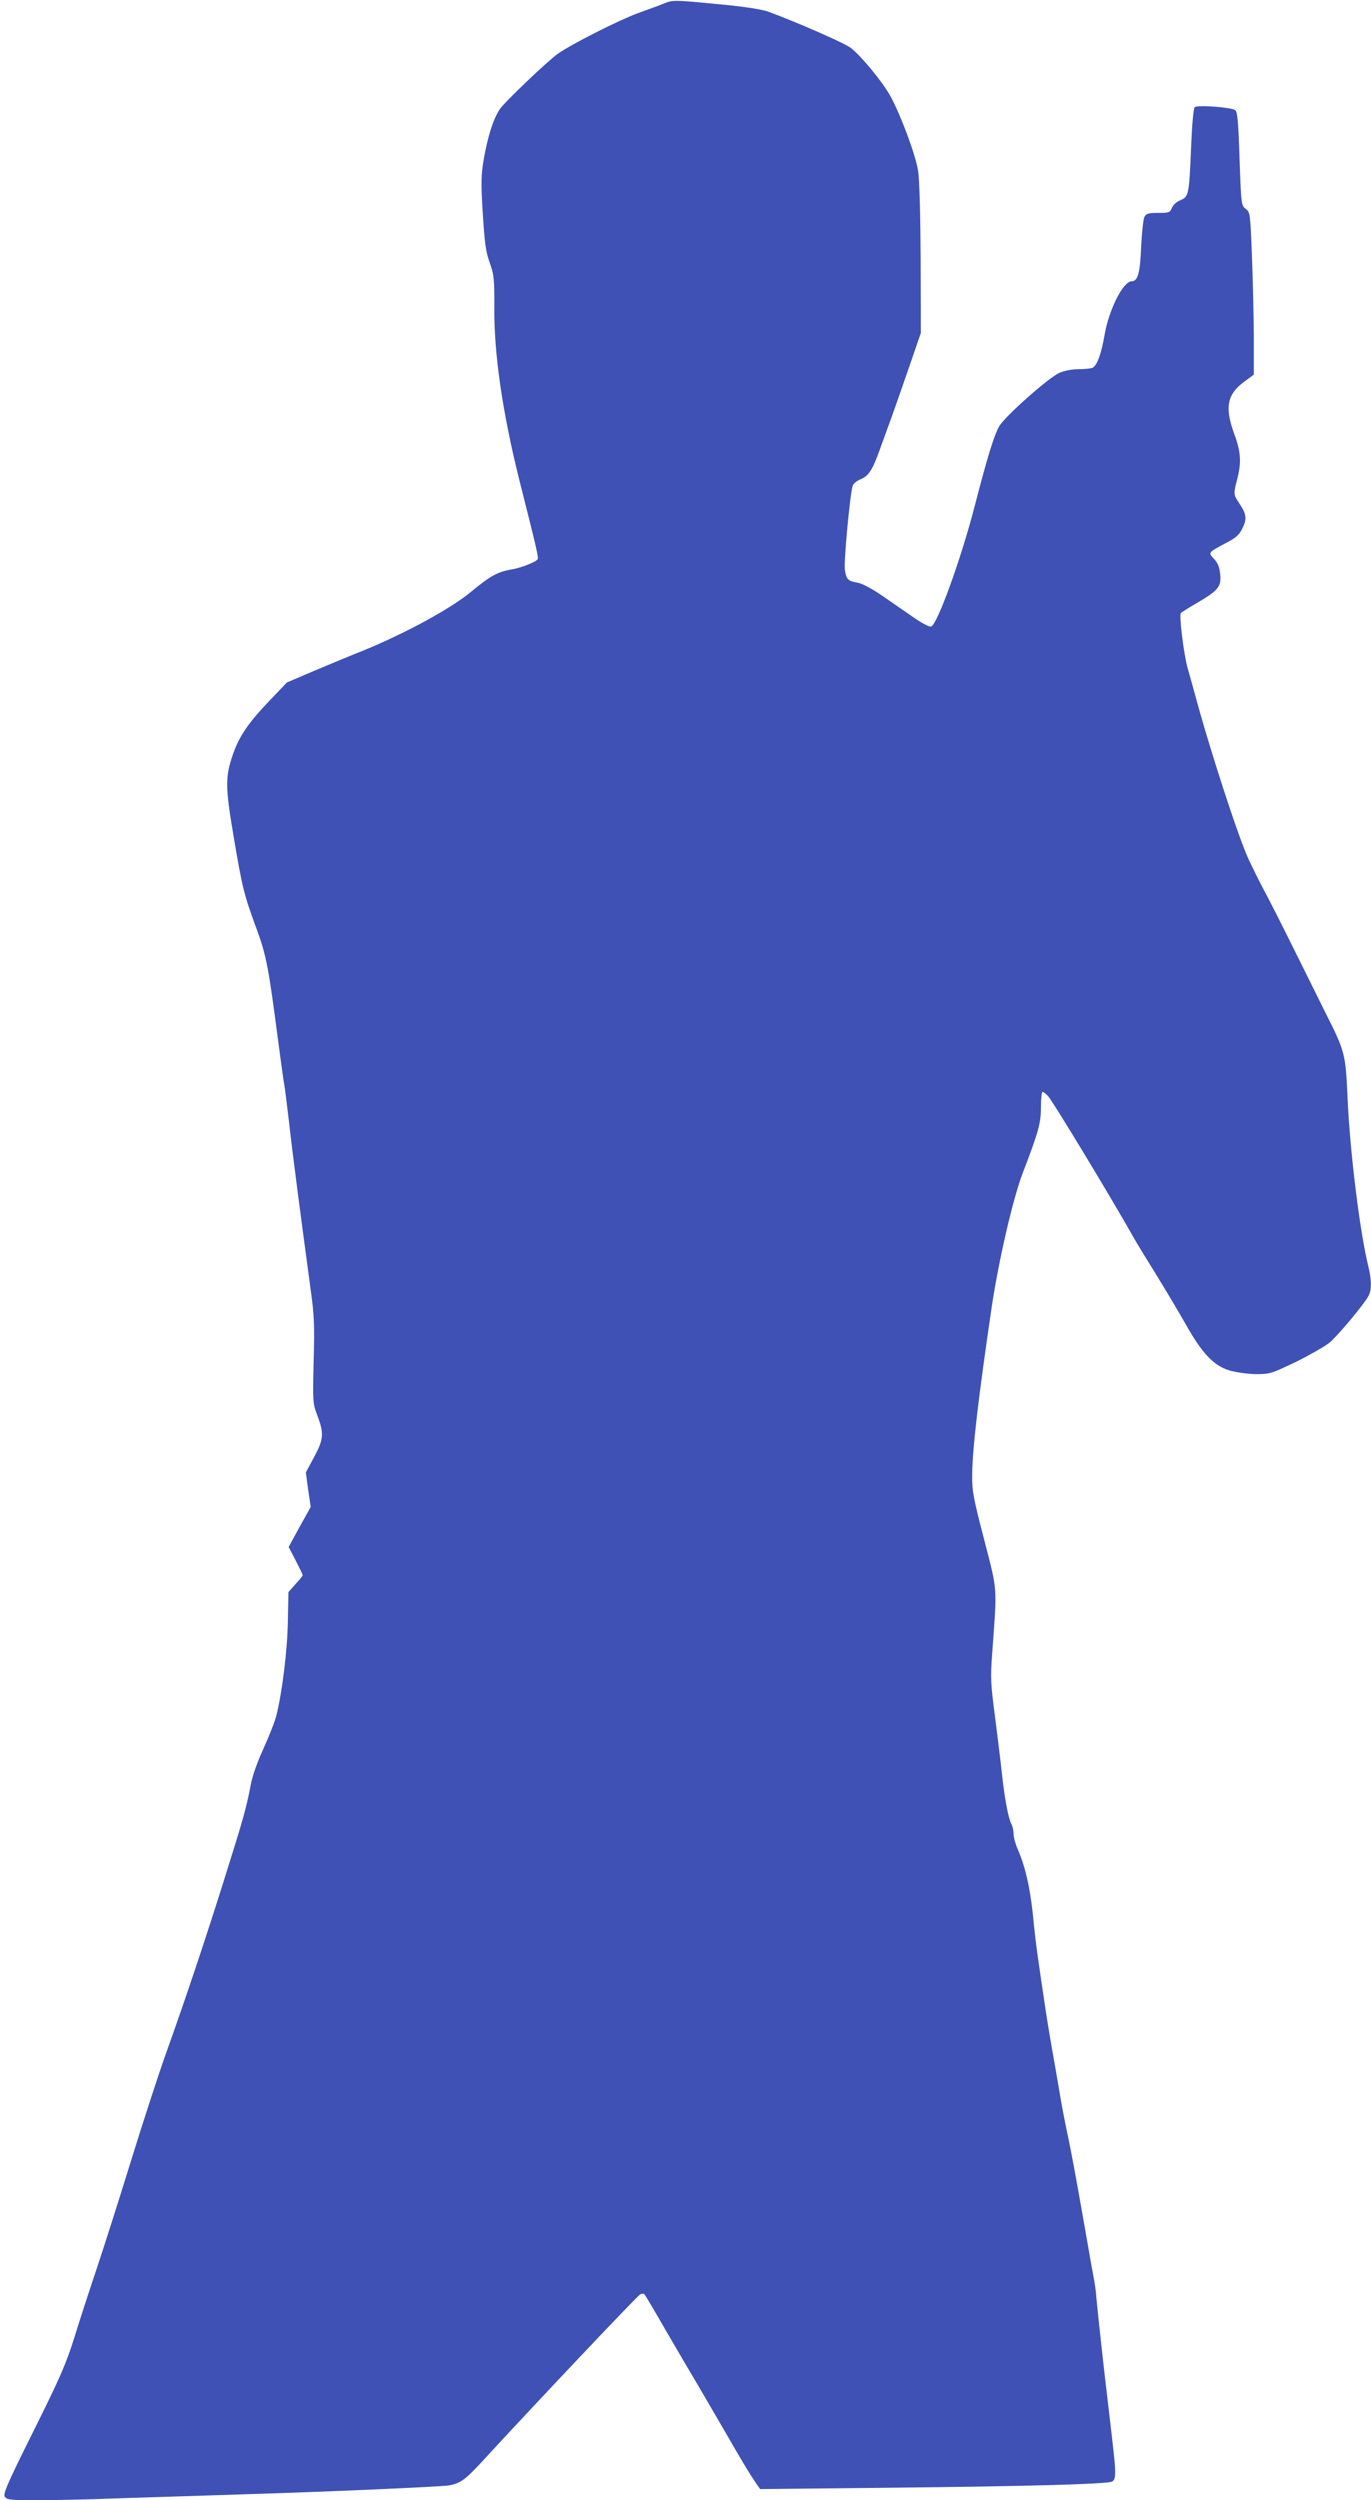 <?xml version="1.0" standalone="no"?>
<!DOCTYPE svg PUBLIC "-//W3C//DTD SVG 20010904//EN"
 "http://www.w3.org/TR/2001/REC-SVG-20010904/DTD/svg10.dtd">
<svg version="1.0" xmlns="http://www.w3.org/2000/svg"
 width="702pt" height="1280pt" viewBox="0 0 702 1280"
 preserveAspectRatio="xMidYMid meet">
<g transform="translate(0,1280) scale(0.1,-0.1)"
fill="#3f51b5" stroke="none">
<path d="M3415 12788 c-16 -7 -84 -32 -150 -56 -98 -36 -335 -156 -407 -206
-53 -37 -274 -248 -299 -285 -34 -52 -62 -140 -83 -262 -12 -69 -13 -116 -6
-240 12 -193 16 -226 42 -297 17 -49 20 -80 19 -214 -2 -239 42 -542 130 -893
88 -348 97 -389 92 -398 -8 -14 -85 -44 -132 -52 -72 -12 -110 -33 -207 -113
-102 -86 -336 -213 -550 -301 -66 -26 -181 -74 -257 -106 l-138 -59 -87 -91
c-110 -115 -156 -182 -189 -276 -40 -116 -40 -165 2 -414 45 -268 54 -304 116
-473 53 -142 64 -203 114 -587 14 -104 27 -201 30 -215 3 -14 14 -101 25 -195
17 -155 58 -467 111 -860 18 -127 20 -182 15 -363 -5 -209 -5 -215 19 -279 35
-92 32 -122 -17 -213 l-42 -78 12 -89 13 -88 -57 -102 -56 -103 36 -69 c20
-39 36 -72 36 -75 0 -3 -16 -24 -37 -46 l-36 -41 -3 -147 c-2 -146 -29 -366
-59 -485 -8 -32 -38 -107 -65 -167 -31 -67 -57 -139 -66 -187 -23 -120 -36
-167 -129 -463 -97 -310 -205 -634 -306 -915 -37 -104 -118 -352 -179 -550
-61 -198 -140 -445 -175 -550 -35 -104 -87 -263 -114 -351 -43 -137 -75 -210
-210 -481 -135 -271 -157 -322 -146 -336 11 -15 33 -17 162 -17 82 0 275 4
428 10 154 5 435 14 625 20 462 14 1017 39 1060 46 59 11 84 29 186 141 254
276 773 825 792 837 8 4 18 4 22 0 4 -5 50 -81 100 -169 51 -88 130 -223 176
-300 45 -77 107 -183 137 -235 75 -131 121 -208 152 -254 l27 -39 672 7 c677
7 1096 18 1129 31 12 5 17 18 17 48 0 40 -4 76 -40 382 -20 166 -46 406 -56
510 -2 33 -9 80 -14 105 -5 25 -23 126 -40 225 -50 285 -70 394 -90 490 -11
50 -29 142 -40 205 -10 63 -31 180 -45 260 -14 80 -32 192 -40 250 -9 58 -22
150 -30 205 -8 55 -17 132 -21 170 -15 170 -40 290 -83 388 -12 27 -21 62 -21
78 0 17 -5 40 -12 52 -15 29 -35 134 -48 259 -6 57 -22 186 -35 288 -22 166
-24 199 -15 320 26 358 29 316 -40 585 -56 216 -63 250 -62 335 1 136 33 404
101 866 35 232 107 544 156 674 84 219 95 260 95 342 0 43 4 78 8 78 5 0 18
-10 29 -22 25 -28 325 -523 444 -735 13 -23 63 -104 110 -180 47 -76 114 -189
150 -252 84 -150 144 -213 224 -237 34 -10 93 -18 135 -19 72 0 80 3 204 62
71 35 148 79 172 98 42 34 180 199 202 242 16 29 15 83 -2 152 -42 167 -94
584 -106 861 -10 225 -13 237 -113 435 -36 72 -94 189 -129 260 -112 226 -159
318 -195 385 -19 36 -49 97 -67 135 -52 108 -204 575 -280 860 -8 28 -23 84
-35 125 -19 67 -44 266 -35 281 2 3 38 26 81 51 111 65 127 84 121 148 -4 37
-12 58 -32 79 -31 32 -31 32 63 82 50 26 67 41 83 75 24 48 20 73 -17 128 -29
43 -30 47 -10 123 22 85 19 139 -15 231 -50 136 -37 203 51 268 l49 36 0 201
c-1 111 -5 298 -10 416 -8 208 -9 215 -32 232 -22 17 -23 23 -31 256 -6 190
-11 240 -22 249 -20 15 -195 28 -208 15 -6 -6 -14 -96 -18 -200 -10 -247 -12
-258 -55 -276 -20 -8 -38 -25 -44 -40 -9 -23 -14 -25 -69 -25 -50 0 -62 -3
-71 -20 -6 -11 -13 -80 -17 -152 -5 -135 -17 -178 -48 -178 -44 0 -118 -146
-140 -279 -16 -91 -36 -148 -59 -163 -6 -4 -38 -8 -71 -8 -37 0 -76 -8 -101
-19 -57 -26 -279 -223 -308 -274 -26 -45 -60 -156 -125 -407 -69 -268 -193
-612 -224 -618 -9 -2 -49 19 -89 47 -40 28 -113 78 -162 112 -52 36 -104 63
-125 66 -49 8 -58 17 -65 67 -6 39 26 384 40 429 3 11 21 25 40 33 42 18 60
45 97 147 16 45 43 118 59 162 16 44 57 161 91 260 l62 180 -1 380 c-1 218 -6
410 -13 450 -12 81 -91 292 -143 385 -41 74 -150 205 -202 245 -31 24 -270
129 -421 185 -30 11 -117 25 -220 35 -241 24 -266 25 -300 13z"/>
</g>
</svg>
